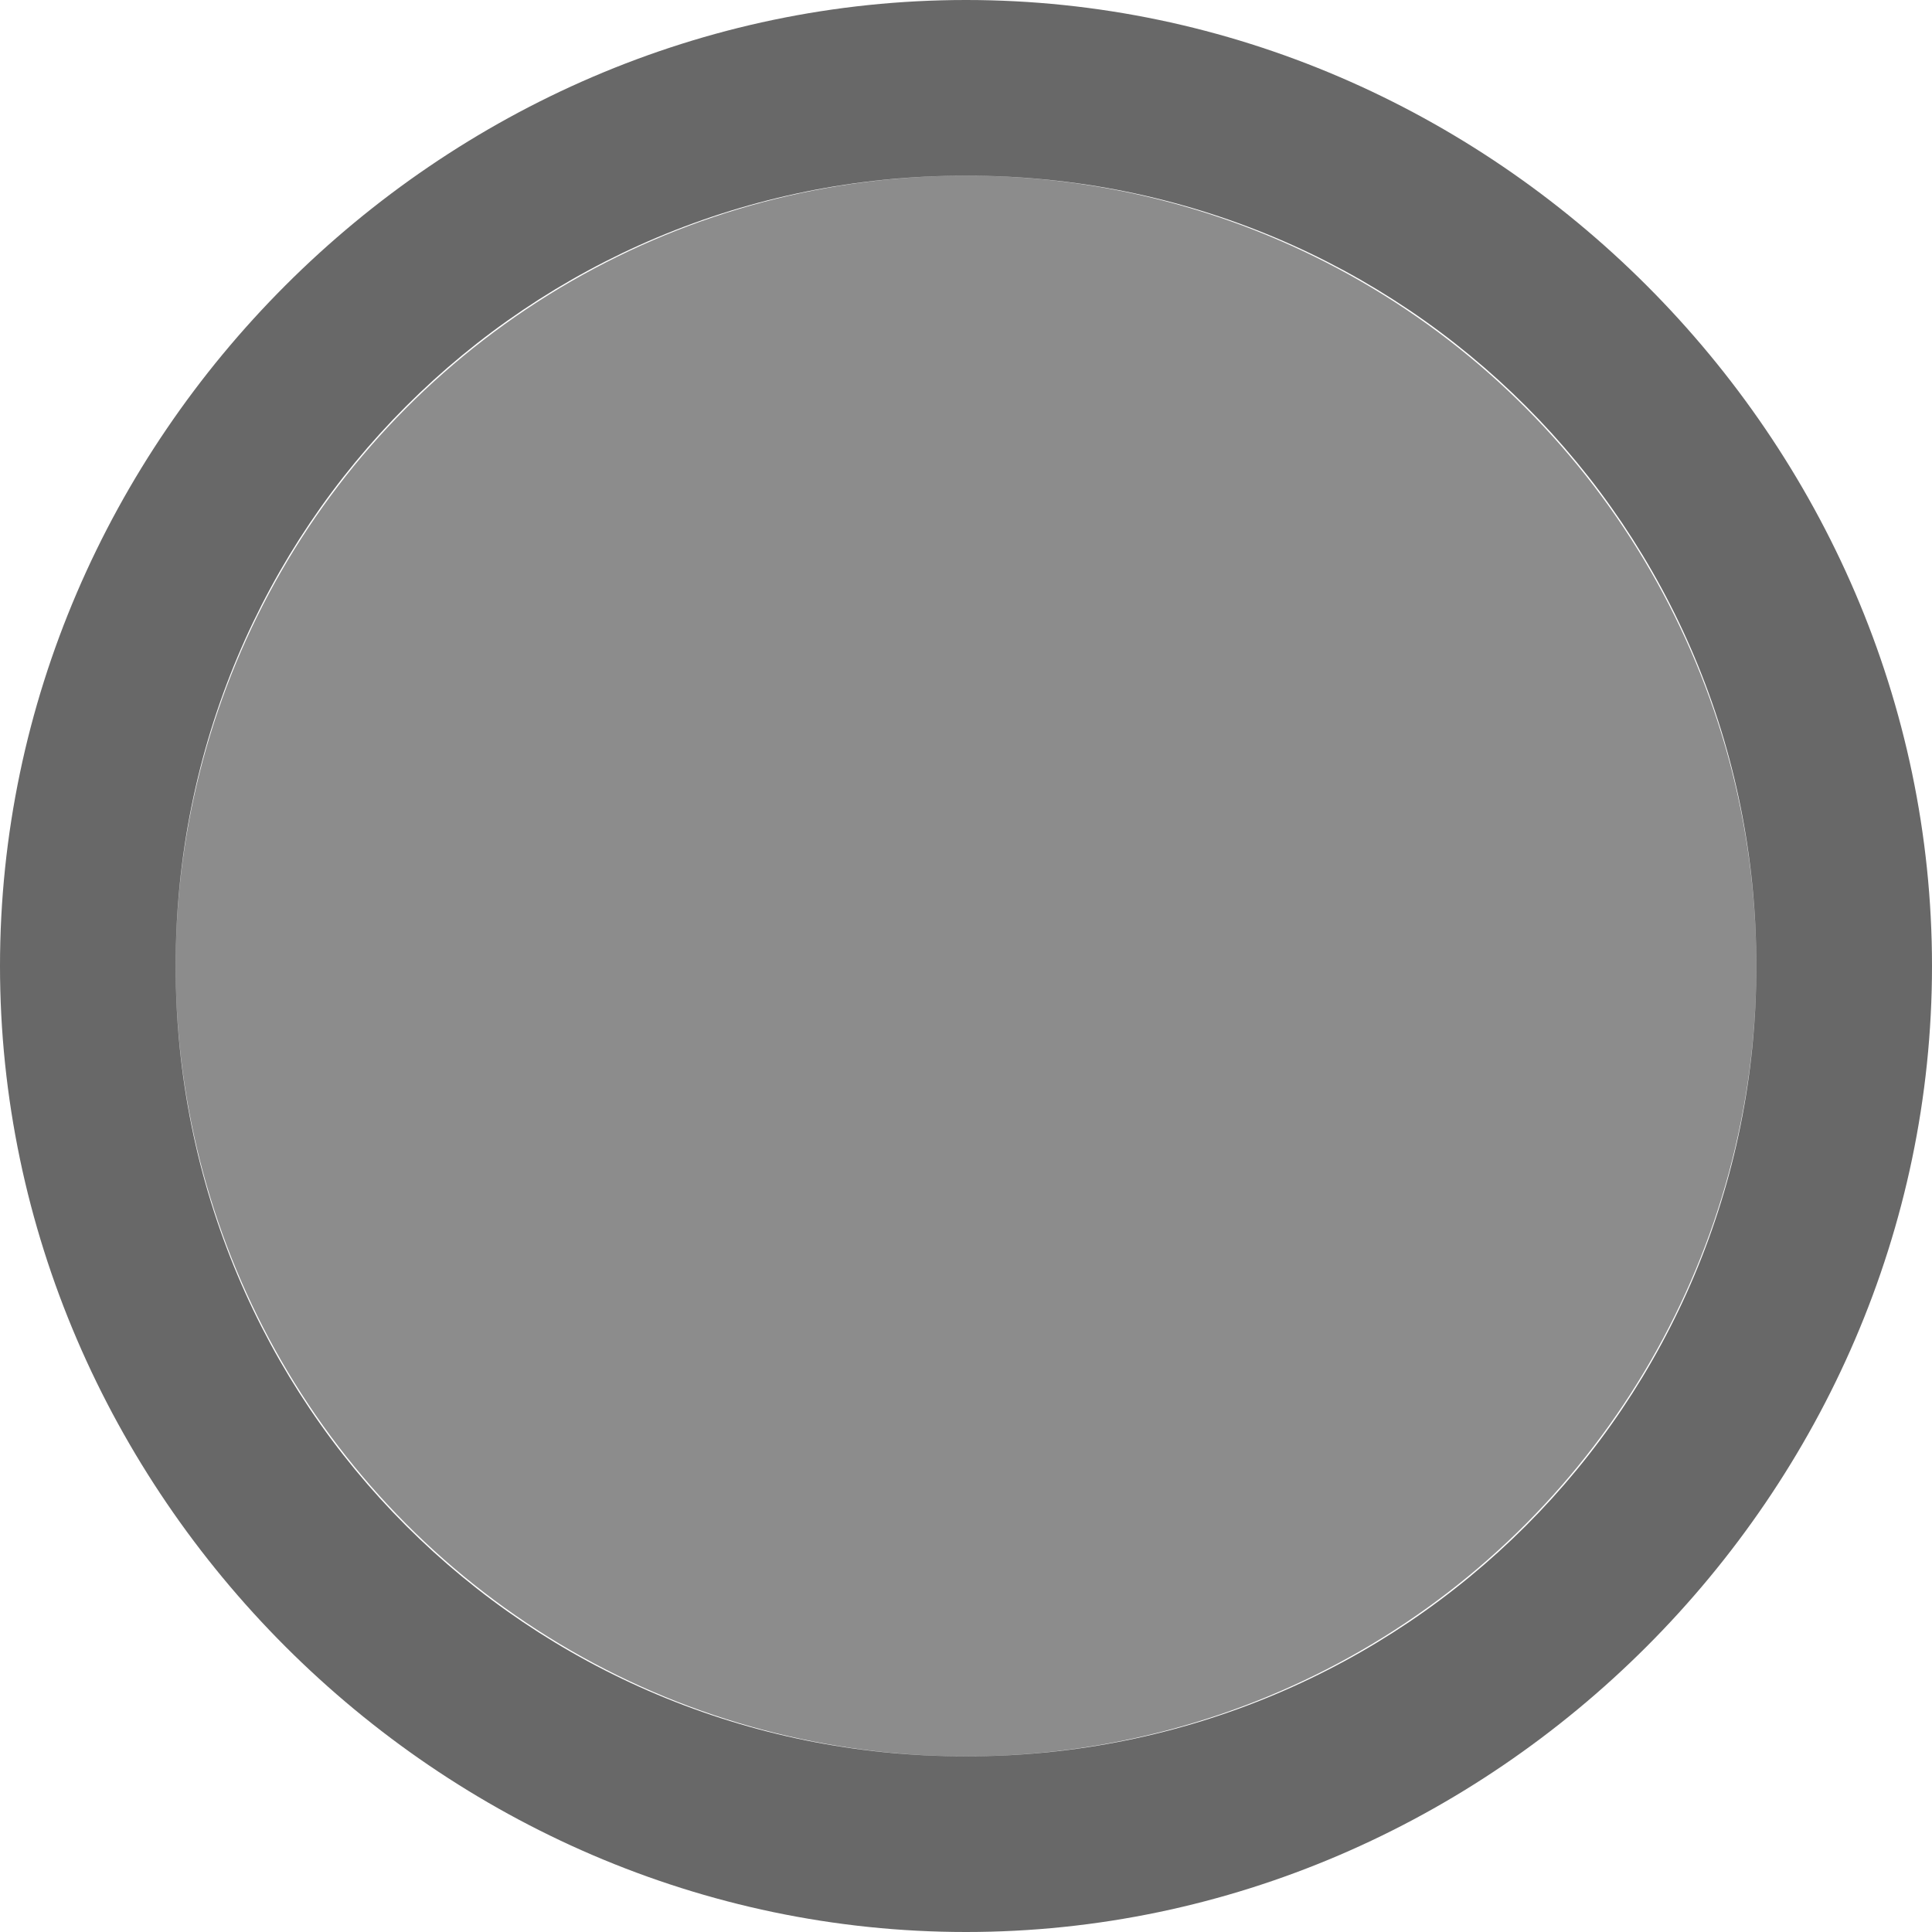 <?xml version="1.0" encoding="UTF-8" standalone="no"?>
<!DOCTYPE svg PUBLIC "-//W3C//DTD SVG 1.1//EN" "http://www.w3.org/Graphics/SVG/1.1/DTD/svg11.dtd">
<svg width="11px" height="11px" viewBox="0 0 11 11" version="1.1" xmlns="http://www.w3.org/2000/svg" xmlns:xlink="http://www.w3.org/1999/xlink" xml:space="preserve" xmlns:serif="http://www.serif.com/" style="fill-rule:evenodd;clip-rule:evenodd;stroke-linejoin:round;stroke-miterlimit:2;">
    <circle id="path4483" cx="5.5" cy="5.5" r="4.5" style="fill-opacity:0.45;"/>
    <path id="circle2" d="M5.5,0C2.5,0 0,2.5 0,5.5C0,8.5 2.5,11 5.5,11C8.5,11 11,8.5 11,5.5C11,2.5 8.5,0 5.5,0ZM5.5,1C8,1 10,3 10,5.5C10,8 8,10 5.5,10C3,10 1,8 1,5.5C1,3 3,1 5.5,1Z" style="fill-opacity:0.59;fill-rule:nonzero;"/>
</svg>

